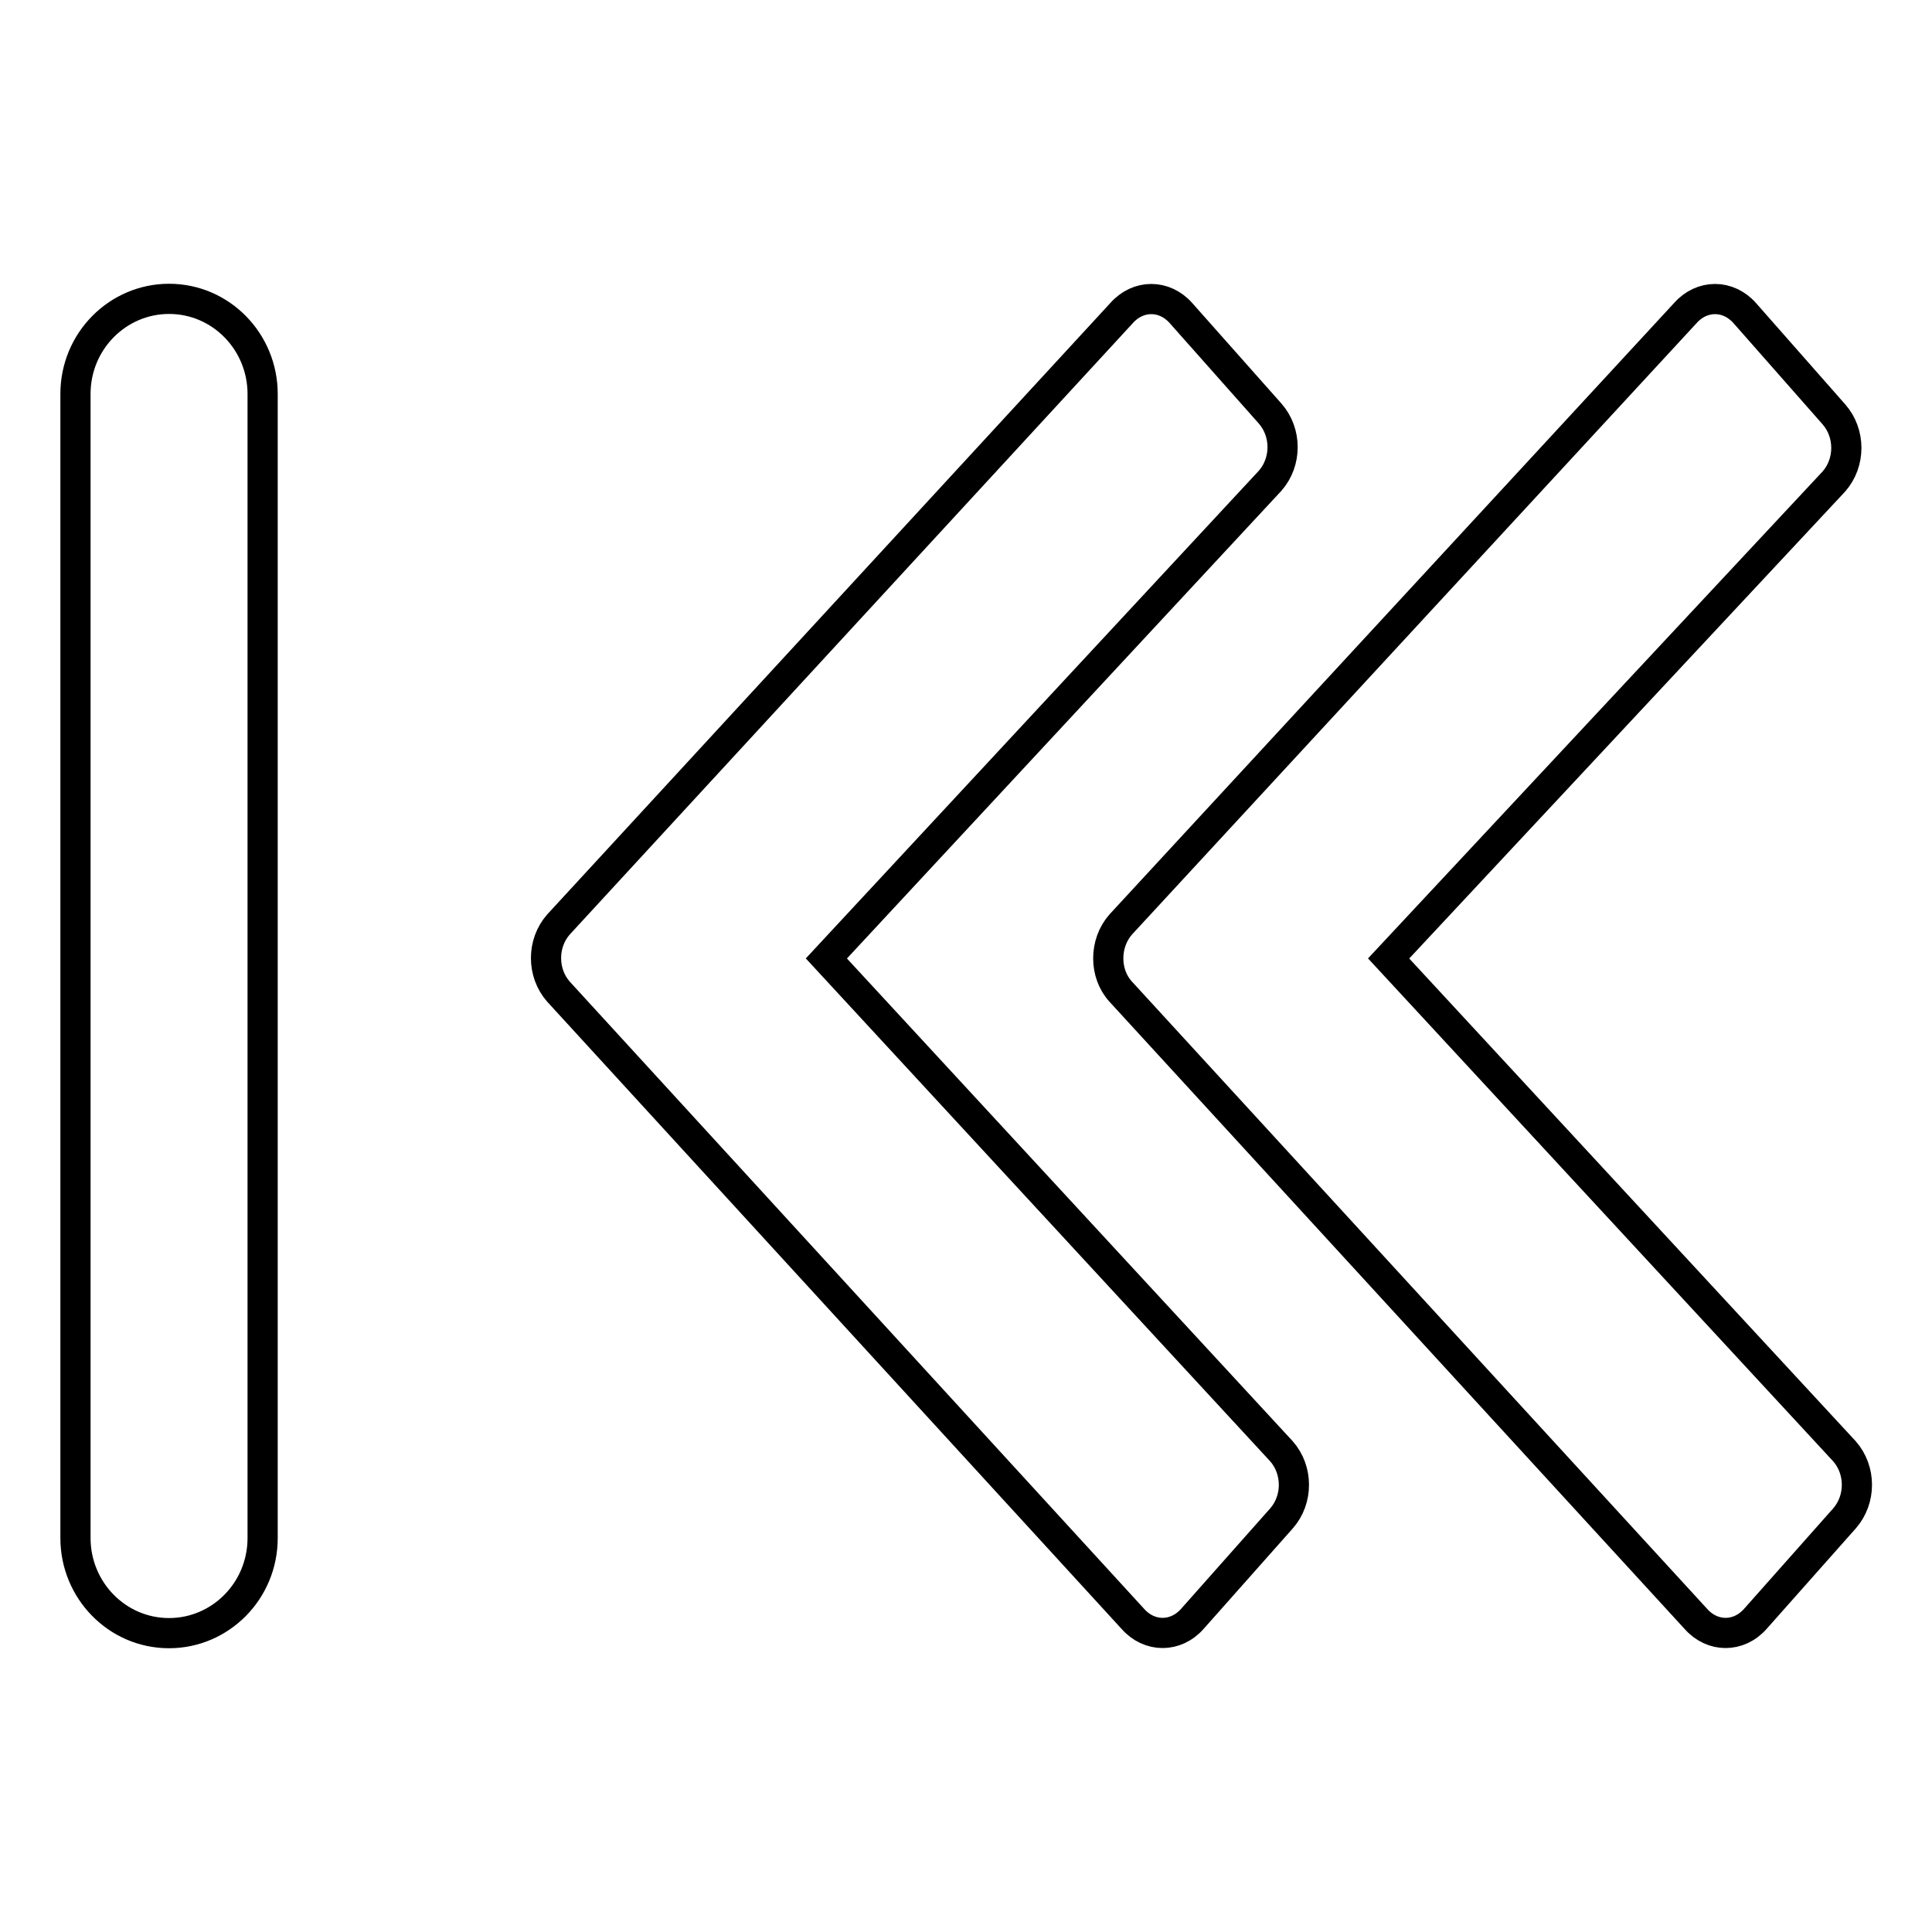 <?xml version="1.0" encoding="utf-8"?>
<!-- Svg Vector Icons : http://www.onlinewebfonts.com/icon -->
<!DOCTYPE svg PUBLIC "-//W3C//DTD SVG 1.1//EN" "http://www.w3.org/Graphics/SVG/1.1/DTD/svg11.dtd">
<svg version="1.1" xmlns="http://www.w3.org/2000/svg" xmlns:xlink="http://www.w3.org/1999/xlink" x="0px" y="0px" viewBox="0 0 256 256" enable-background="new 0 0 256 256" xml:space="preserve">
<g><g><path stroke-width="4" fill-opacity="0" stroke="#000000"  d="M22.4,39.6c6.9,0,12.4,5.7,12.4,12.6v151.6c0,7-5.6,12.6-12.4,12.6c-6.9,0-12.4-5.7-12.4-12.6V52.2C10,45.2,15.6,39.6,22.4,39.6z M148.6,41.5c2.2-2.5,5.7-2.5,7.9,0l11.8,13.3c2.2,2.5,2.2,6.4,0,8.9L109.5,127l60.3,65.3c2.2,2.5,2.2,6.4,0,8.9l-11.8,13.3c-2.2,2.5-5.7,2.5-7.9,0L74,131.4c-2.2-2.5-2.2-6.4,0-8.9L148.6,41.5z M148.5,122.5l74.8-81c2.2-2.5,5.7-2.5,7.9,0L243,54.9c2.2,2.5,2.2,6.4,0,8.9L184,127l60.4,65.3c2.2,2.5,2.2,6.4,0,8.9l-11.8,13.3c-2.2,2.5-5.7,2.5-7.9,0l-76.2-83.1C146.3,129,146.3,125,148.5,122.5z"/></g></g>
</svg>